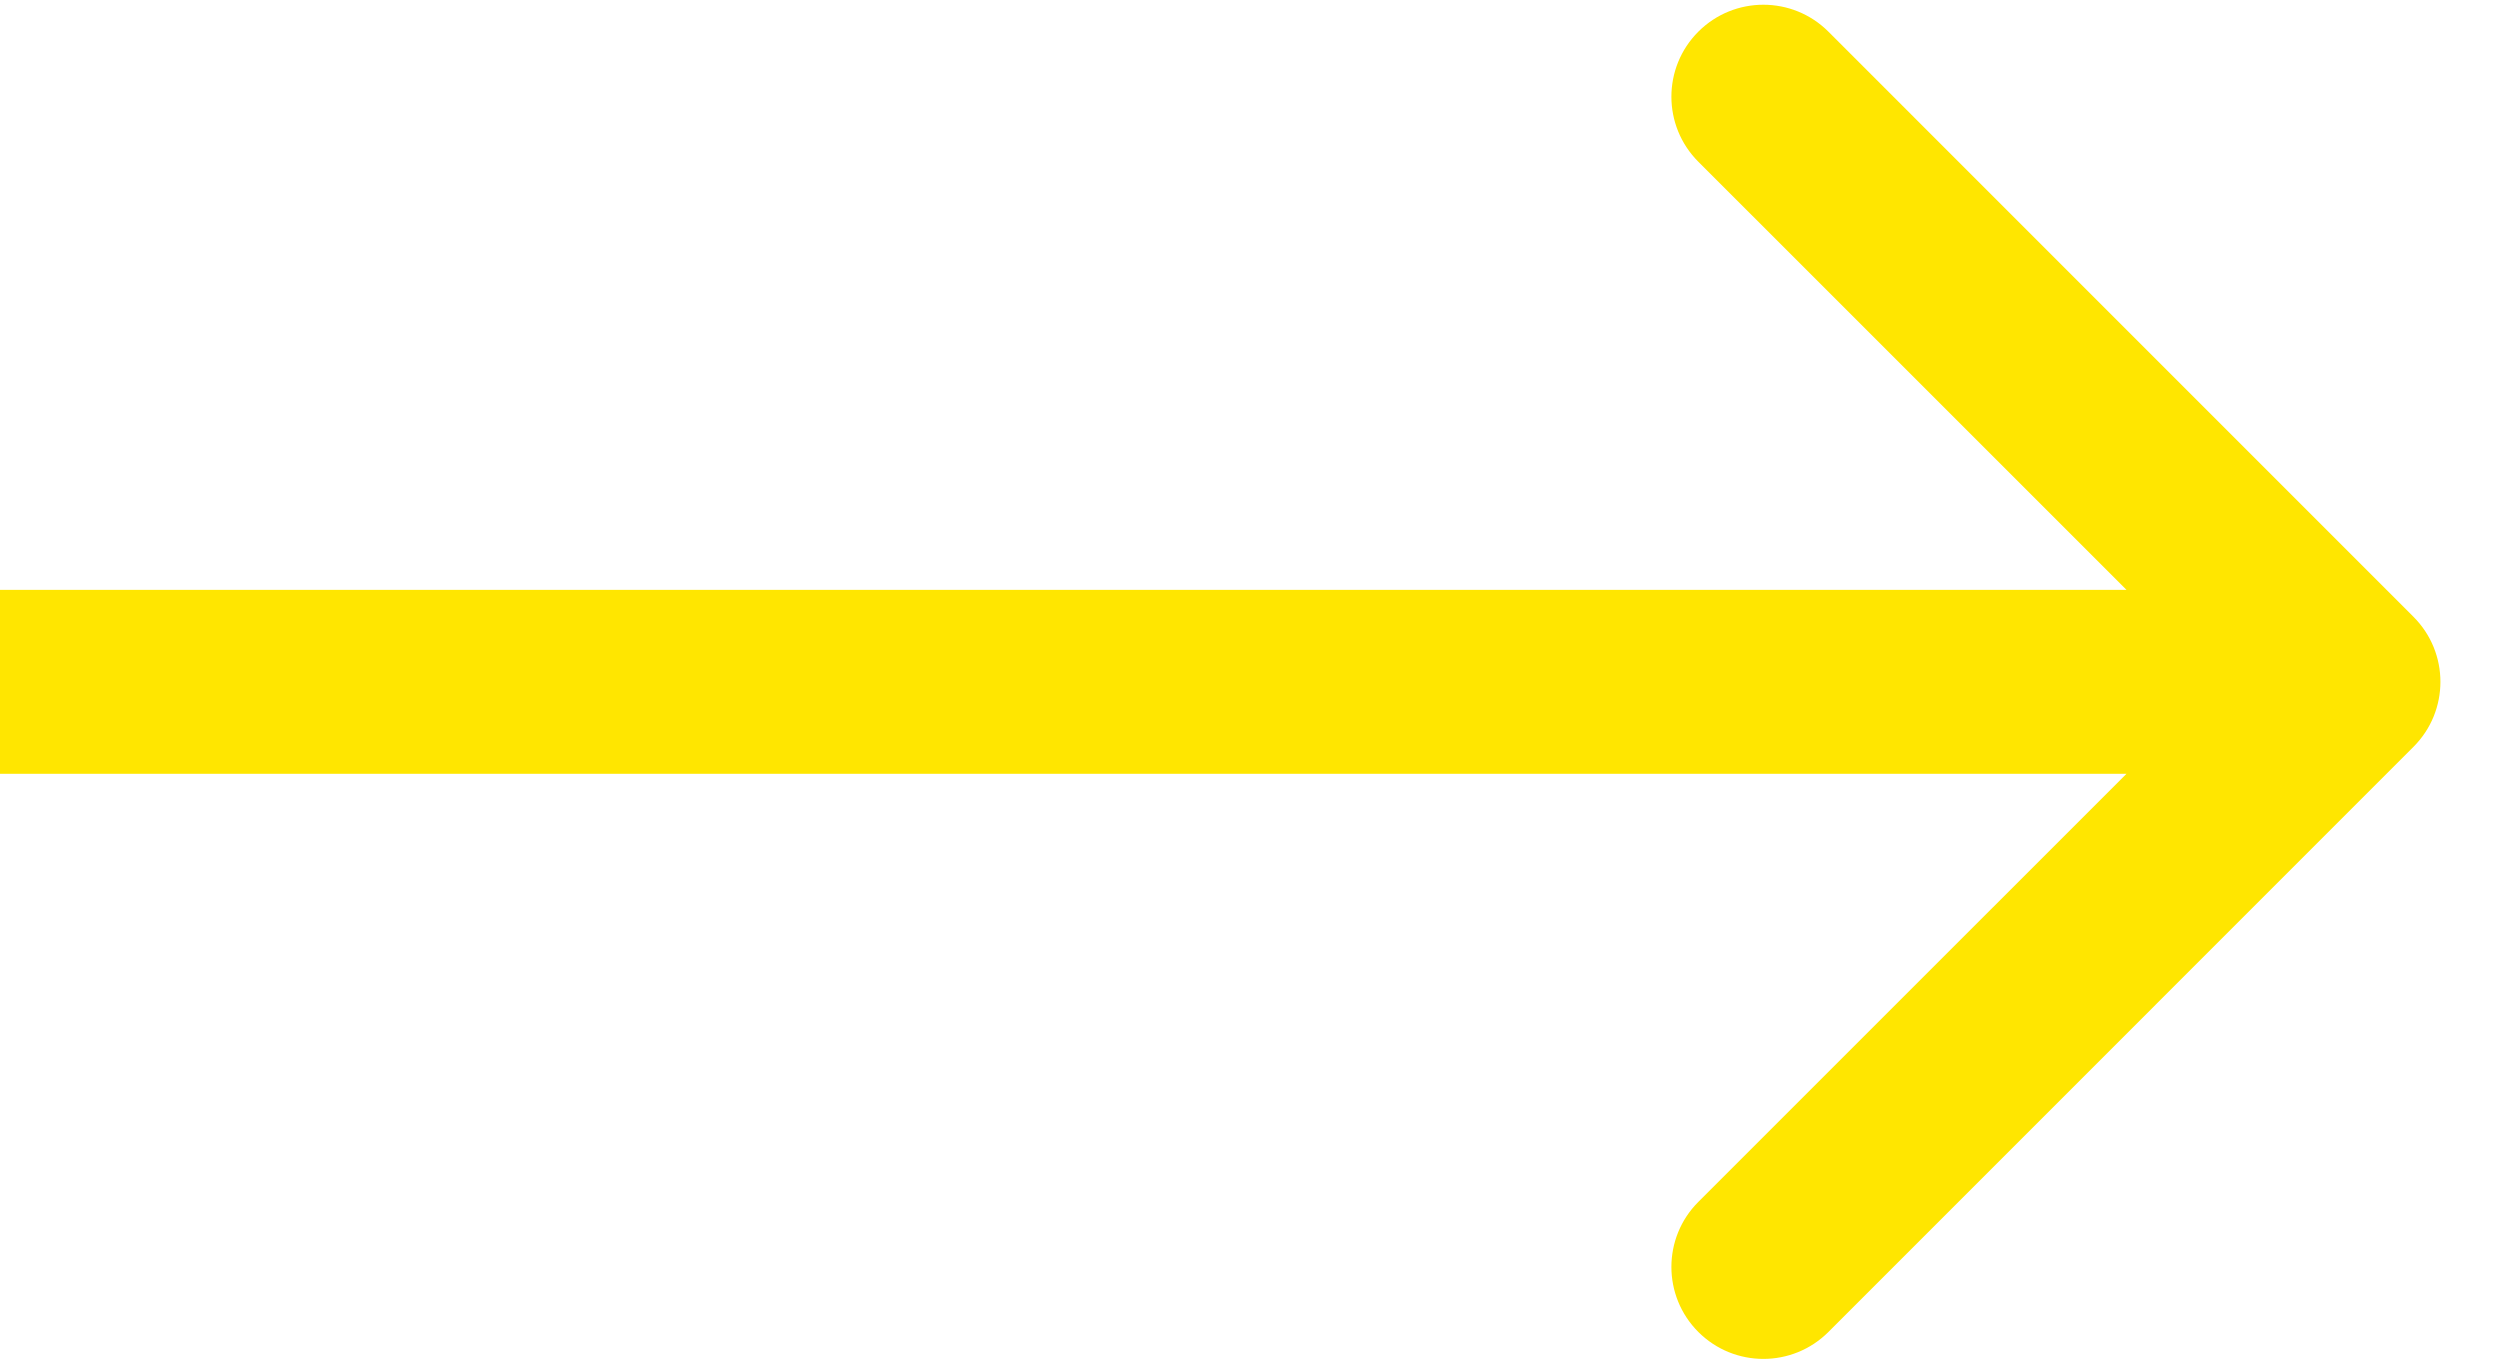 <svg width="33" height="18" viewBox="0 0 33 18" fill="none" xmlns="http://www.w3.org/2000/svg">
<path d="M31.858 9.858C32.332 9.384 32.332 8.616 31.858 8.142L24.135 0.418C23.661 -0.056 22.892 -0.056 22.418 0.418C21.944 0.892 21.944 1.661 22.418 2.135L29.284 9L22.418 15.865C21.944 16.339 21.944 17.108 22.418 17.582C22.892 18.056 23.661 18.056 24.135 17.582L31.858 9.858ZM0 10.214H31V7.786H0V10.214Z" fill="#FFE600"/>
</svg>

